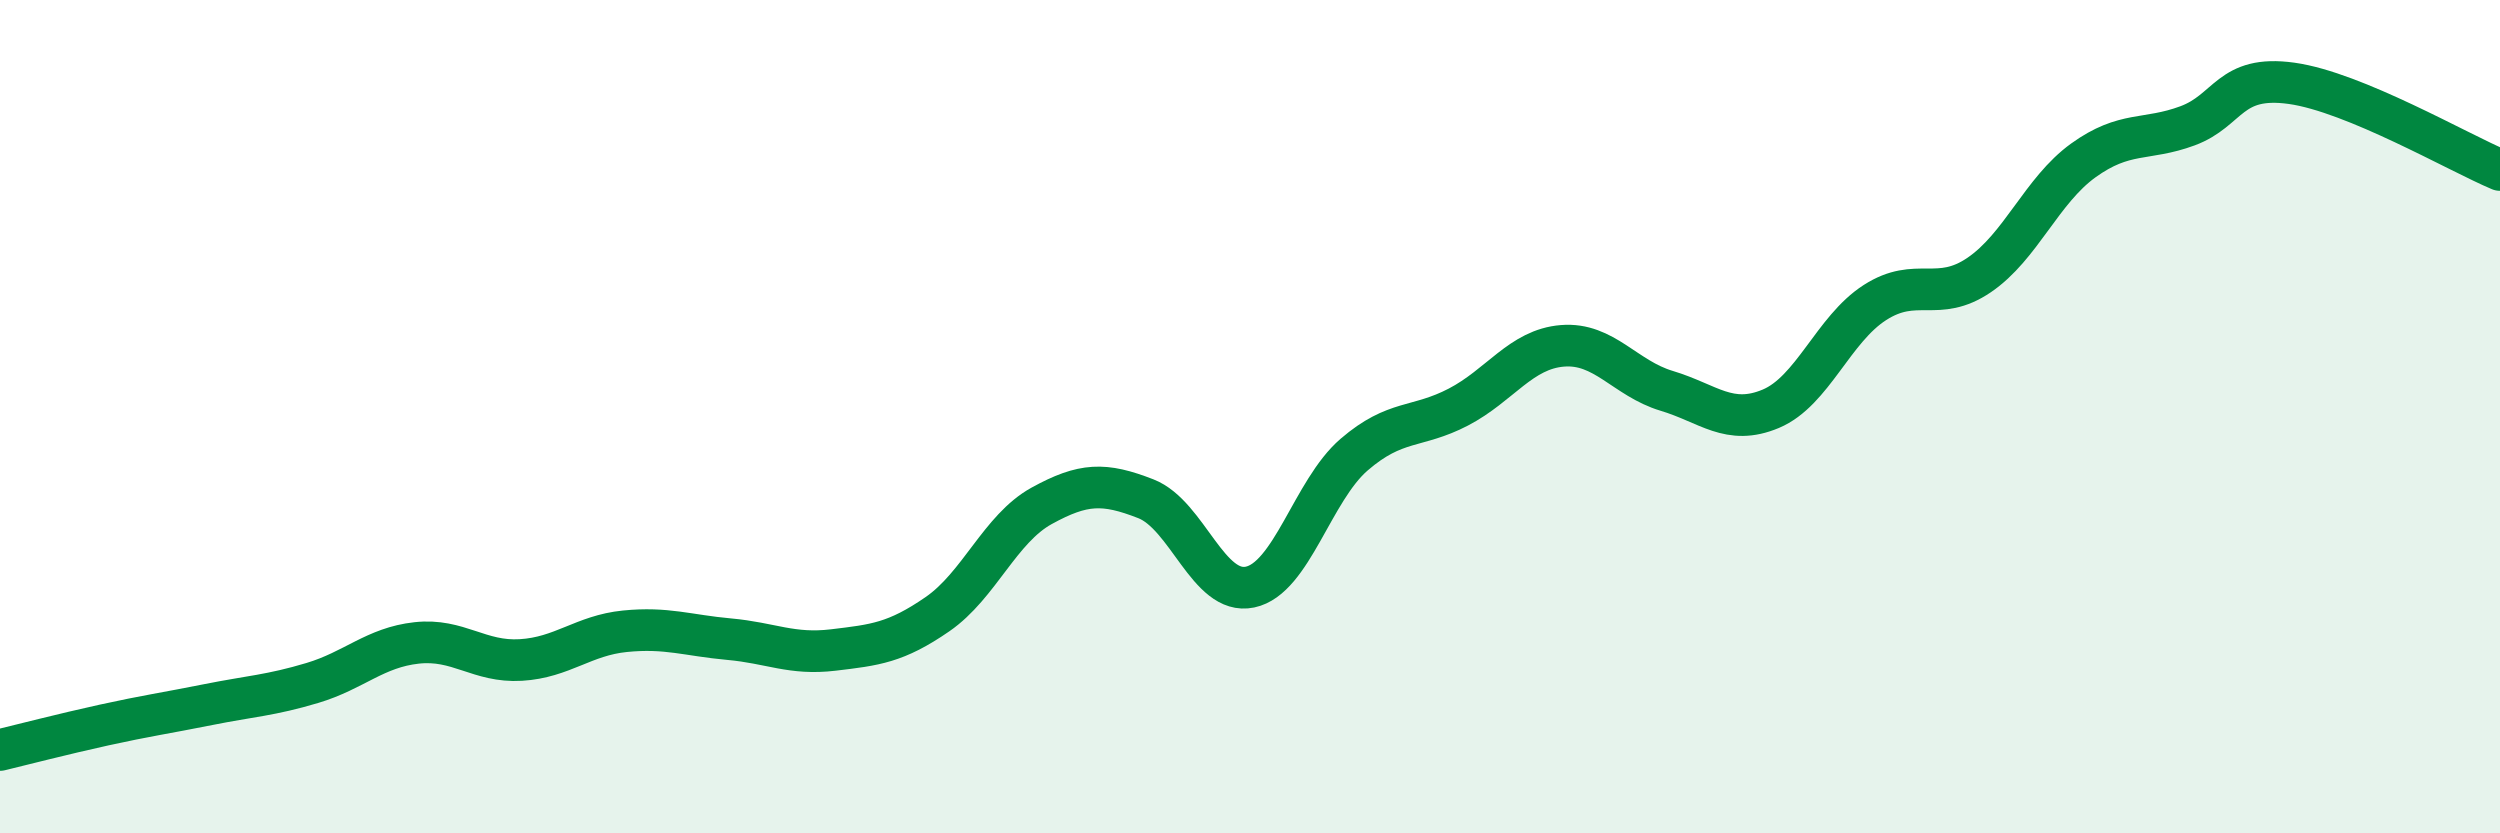 
    <svg width="60" height="20" viewBox="0 0 60 20" xmlns="http://www.w3.org/2000/svg">
      <path
        d="M 0,18 C 0.5,17.88 1.5,17.62 2.5,17.4 C 3.5,17.18 4,17.11 5,16.91 C 6,16.71 6.5,16.69 7.5,16.39 C 8.5,16.09 9,15.54 10,15.43 C 11,15.32 11.5,15.9 12.5,15.84 C 13.5,15.78 14,15.25 15,15.15 C 16,15.05 16.5,15.25 17.5,15.34 C 18.5,15.43 19,15.72 20,15.6 C 21,15.48 21.5,15.43 22.5,14.74 C 23.5,14.05 24,12.69 25,12.14 C 26,11.59 26.5,11.58 27.5,11.97 C 28.5,12.36 29,14.3 30,14.09 C 31,13.88 31.5,11.77 32.5,10.91 C 33.5,10.05 34,10.29 35,9.77 C 36,9.25 36.5,8.38 37.5,8.3 C 38.5,8.22 39,9.08 40,9.38 C 41,9.68 41.5,10.23 42.5,9.81 C 43.5,9.39 44,7.9 45,7.26 C 46,6.62 46.5,7.28 47.5,6.6 C 48.5,5.92 49,4.57 50,3.85 C 51,3.13 51.5,3.39 52.5,3.02 C 53.5,2.65 53.5,1.79 55,2 C 56.5,2.21 59,3.66 60,4.08L60 20L0 20Z"
        fill="#008740"
        opacity="0.1"
        stroke-linecap="round"
        stroke-linejoin="round"
      />
      <path
        d="M 0,18 C 0.5,17.88 1.5,17.62 2.5,17.4 C 3.5,17.18 4,17.11 5,16.91 C 6,16.71 6.5,16.69 7.5,16.39 C 8.5,16.09 9,15.54 10,15.43 C 11,15.32 11.5,15.9 12.5,15.84 C 13.5,15.78 14,15.25 15,15.15 C 16,15.05 16.5,15.25 17.5,15.34 C 18.5,15.43 19,15.72 20,15.6 C 21,15.48 21.5,15.43 22.5,14.74 C 23.5,14.05 24,12.69 25,12.14 C 26,11.59 26.5,11.58 27.5,11.97 C 28.5,12.36 29,14.3 30,14.09 C 31,13.88 31.5,11.77 32.5,10.91 C 33.5,10.05 34,10.29 35,9.77 C 36,9.25 36.5,8.38 37.5,8.3 C 38.5,8.22 39,9.08 40,9.38 C 41,9.68 41.5,10.23 42.5,9.81 C 43.5,9.39 44,7.9 45,7.26 C 46,6.62 46.5,7.28 47.5,6.6 C 48.5,5.92 49,4.57 50,3.85 C 51,3.13 51.5,3.39 52.5,3.02 C 53.5,2.65 53.5,1.79 55,2 C 56.5,2.21 59,3.66 60,4.08"
        stroke="#008740"
        stroke-width="1"
        fill="none"
        stroke-linecap="round"
        stroke-linejoin="round"
      />
    </svg>
  